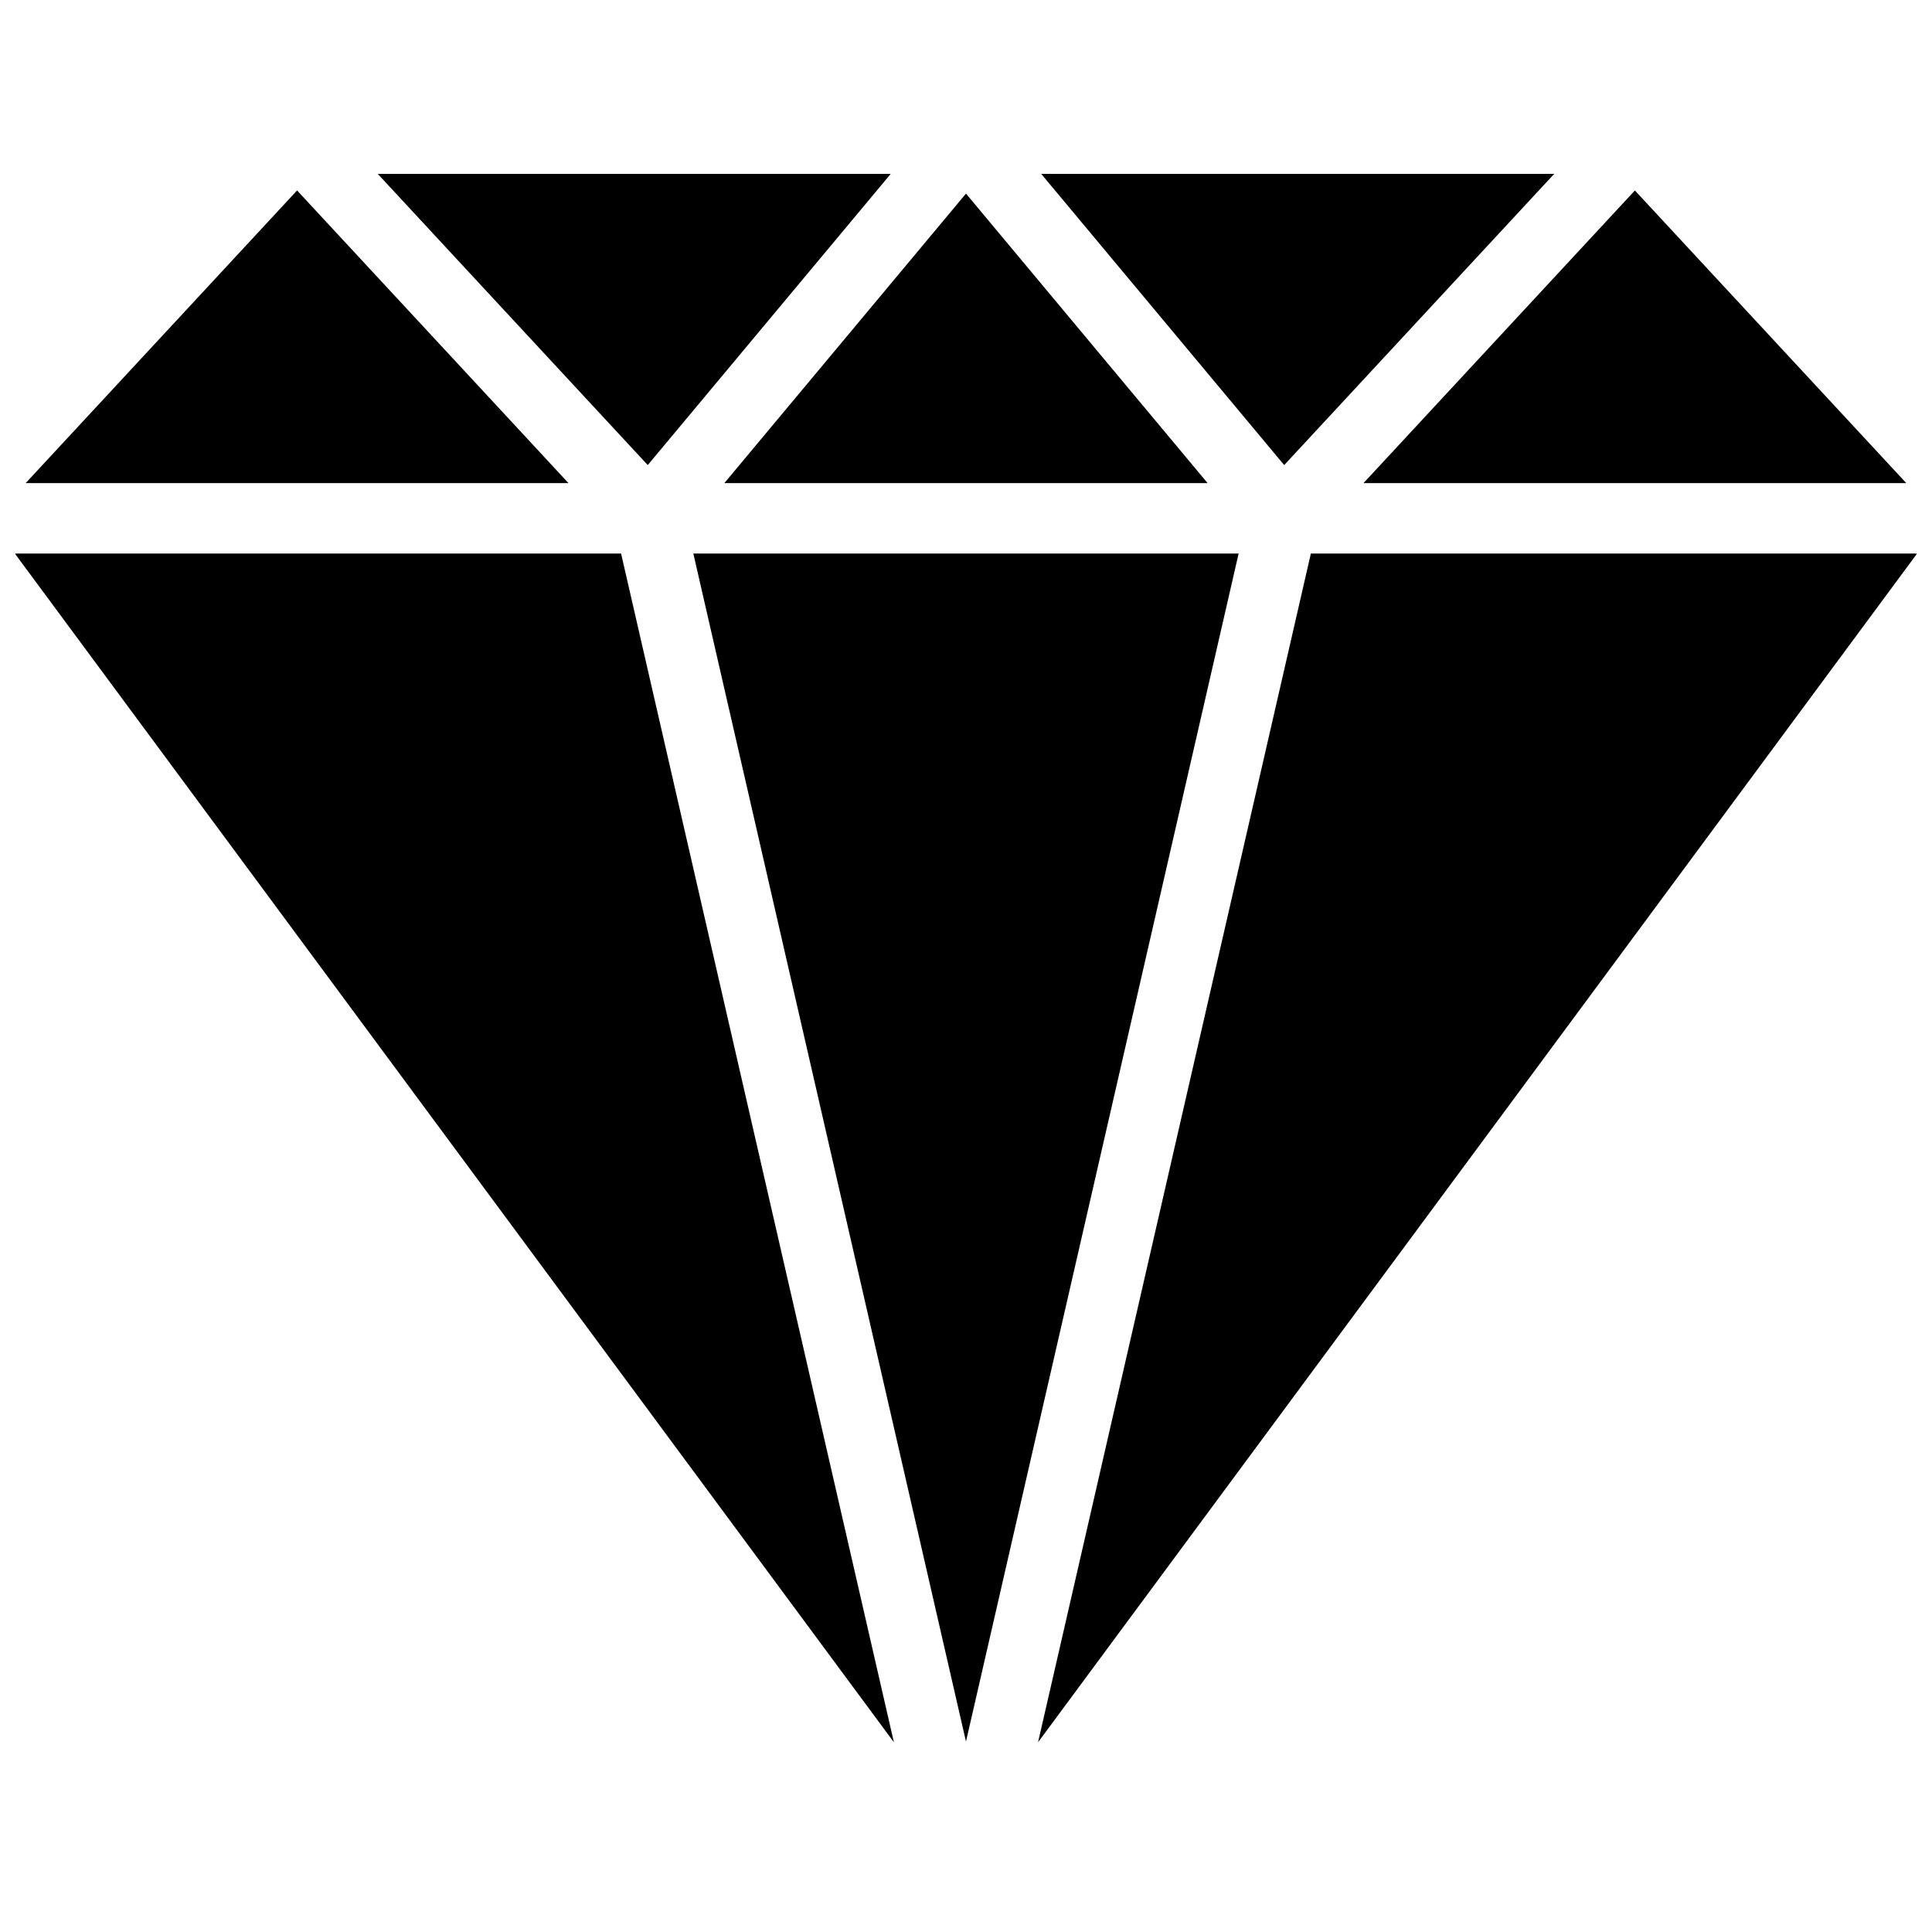 <?xml version="1.0" encoding="UTF-8"?>
<!-- Uploaded to: ICON Repo, www.iconrepo.com, Generator: ICON Repo Mixer Tools -->
<svg width="800px" height="800px" version="1.1" viewBox="144 144 512 512" xmlns="http://www.w3.org/2000/svg">
 <defs>
  <clipPath id="a">
   <path d="m148.09 190h503.81v416h-503.81z"/>
  </clipPath>
 </defs>
 <g clip-path="url(#a)">
  <path d="m222.73 194.47 71.922 77.559h-143.85zm113.23 77.559 64.035-76.727 64.031 76.727zm136.29 18.66-72.254 314.84-72.258-314.84zm-52.32-100.61h135.95l-71.555 77.168zm-104.27 77.168-71.555-77.168h135.95zm-7.066 23.445 72.301 315.03-232.96-315.03zm182.8 0h160.66l-232.96 315.03zm13.945-18.66 71.922-77.559 71.926 77.559z"/>
 </g>
</svg>